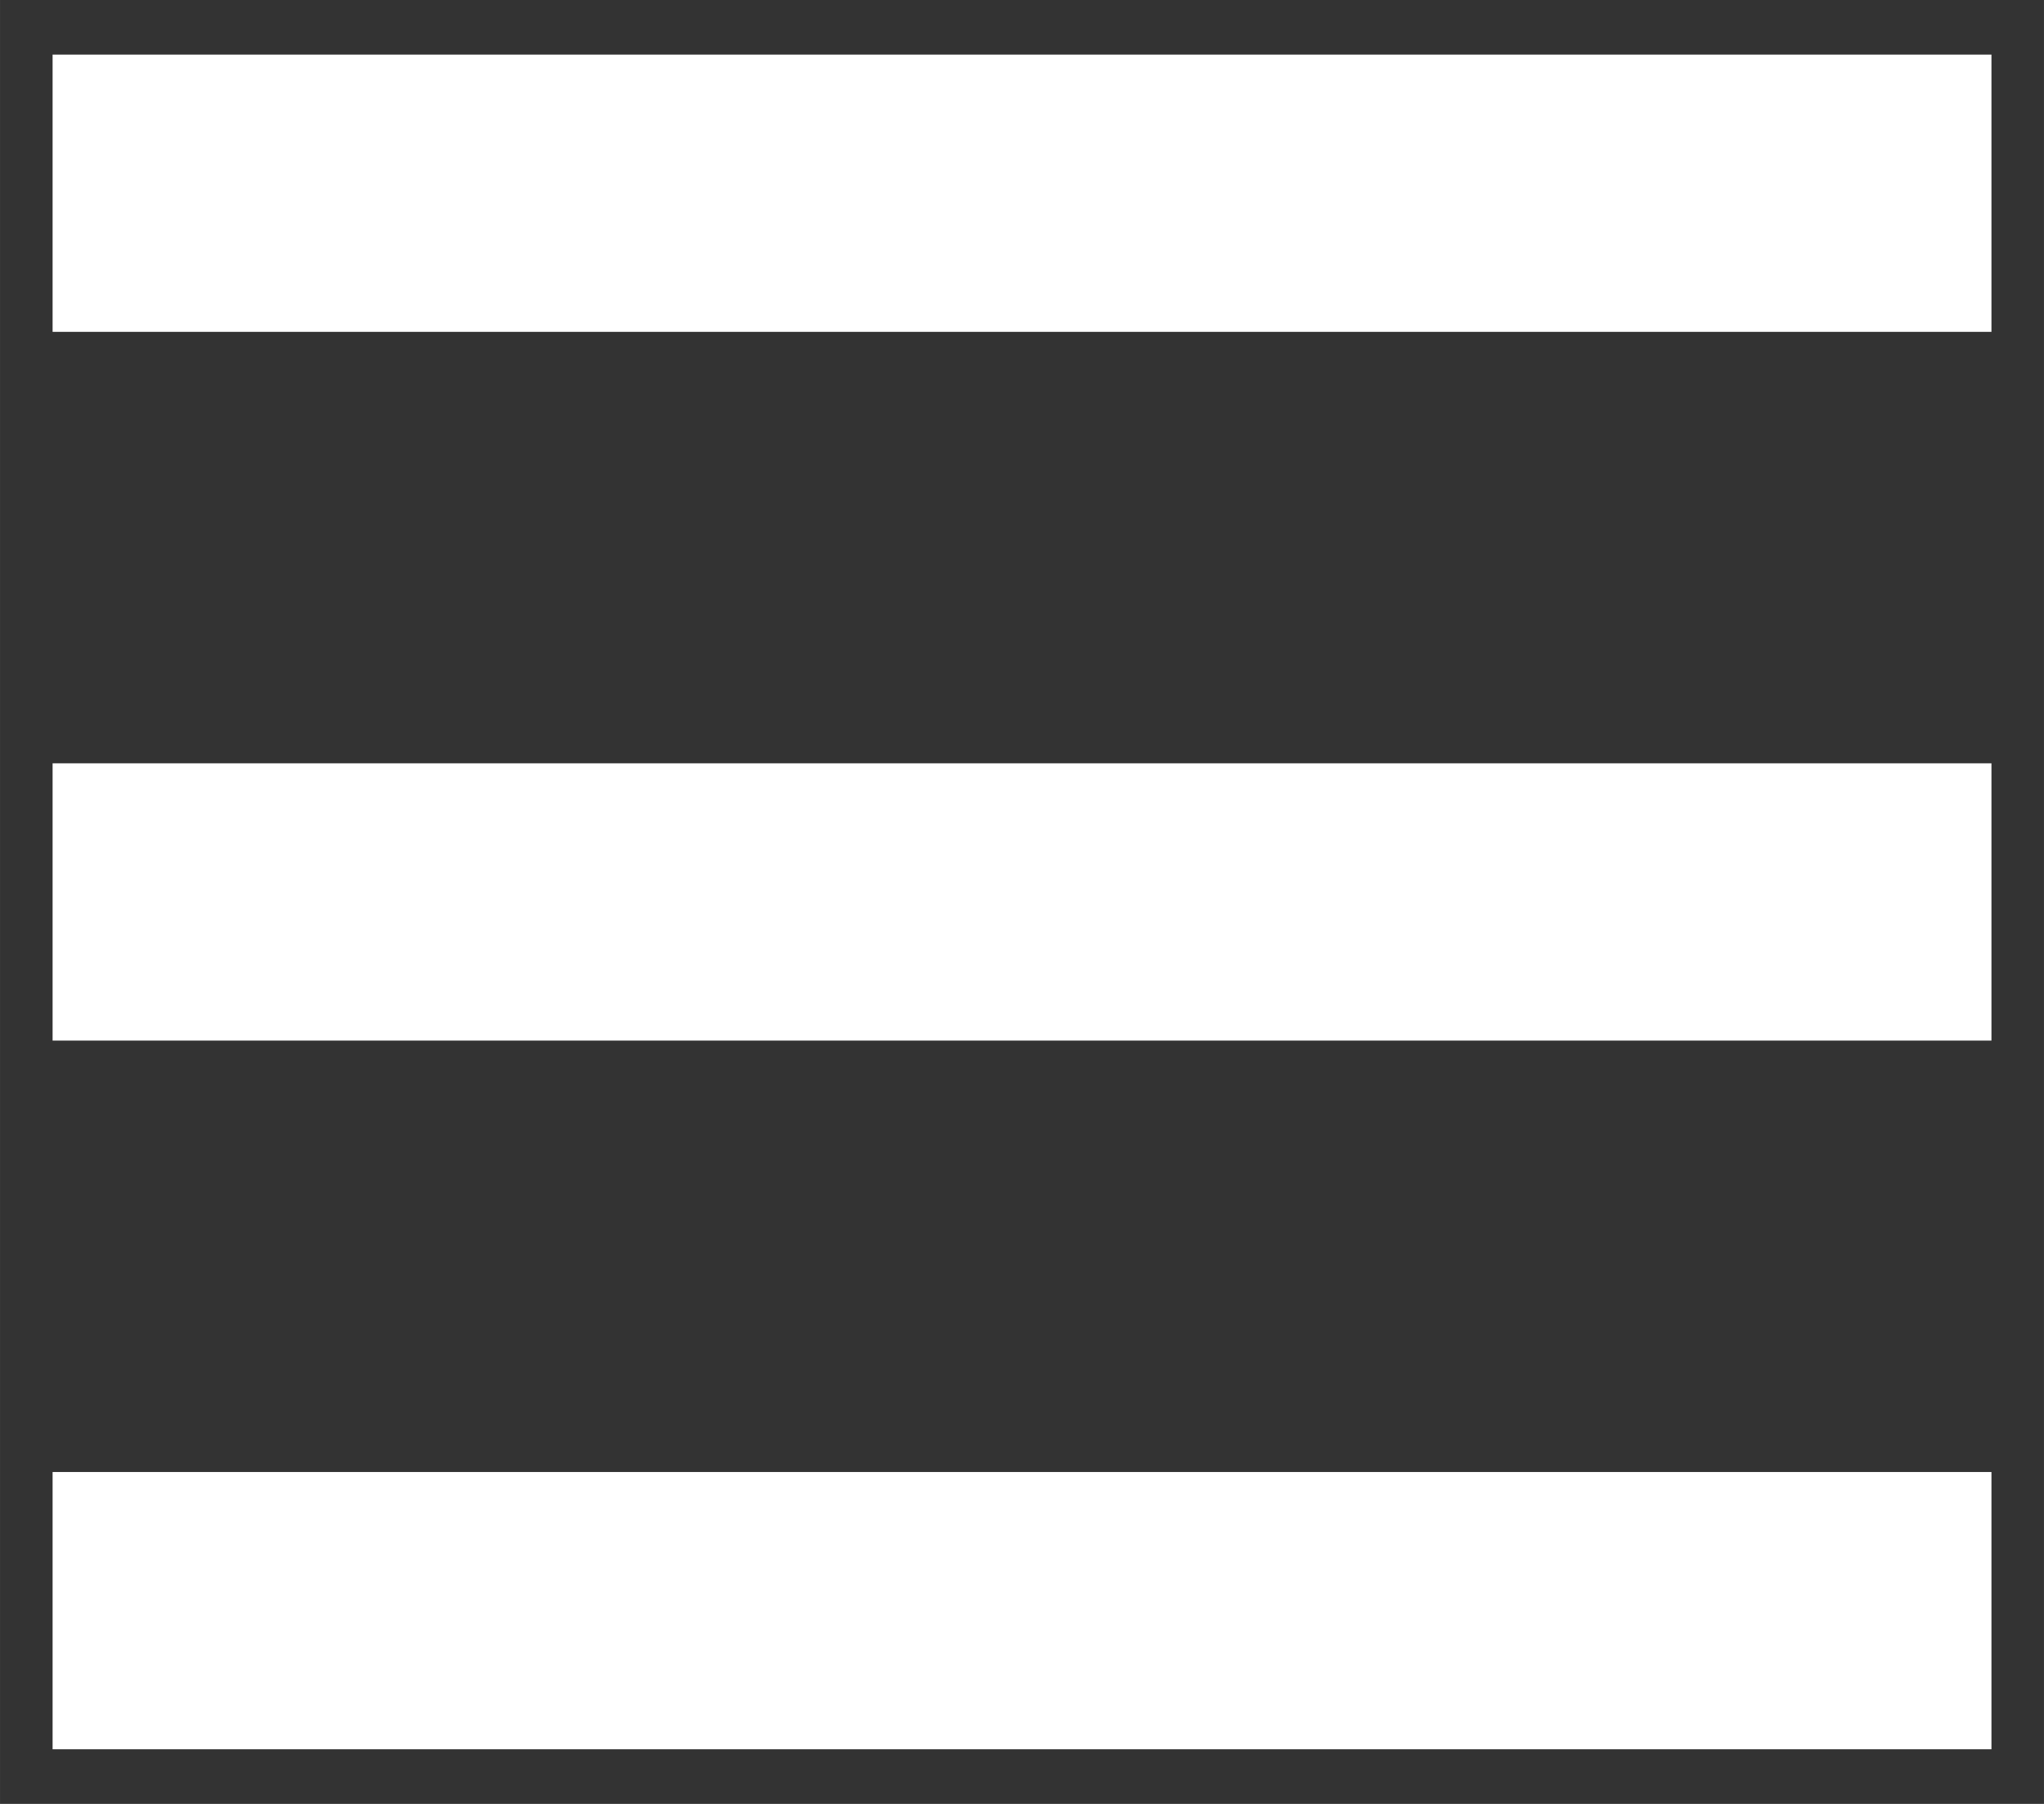 <!-- https://yarduon.com -->
<svg width="170" height="150" version="1.1" viewBox="0 0 44.979 39.688" xmlns="http://www.w3.org/2000/svg">
<rect x="0" y="0" width="44.979" height="39.688" fill="#333333" stroke="none"/>
<g transform="translate(-9.9341e-8 .283)" fill="#fff" stroke-width=".195">
<rect transform="matrix(0,1,1,0,0,0)" x="32.103" y="1.157" width="6.1" height="42.666" ry="0"/>
<rect transform="matrix(0,1,1,0,0,0)" x="16.511" y="1.157" width="6.1" height="42.666" ry="0"/>
<rect transform="matrix(0,1,1,0,0,0)" x=".918" y="1.157" width="6.1" height="42.666" ry="0"/>
</g>
</svg>